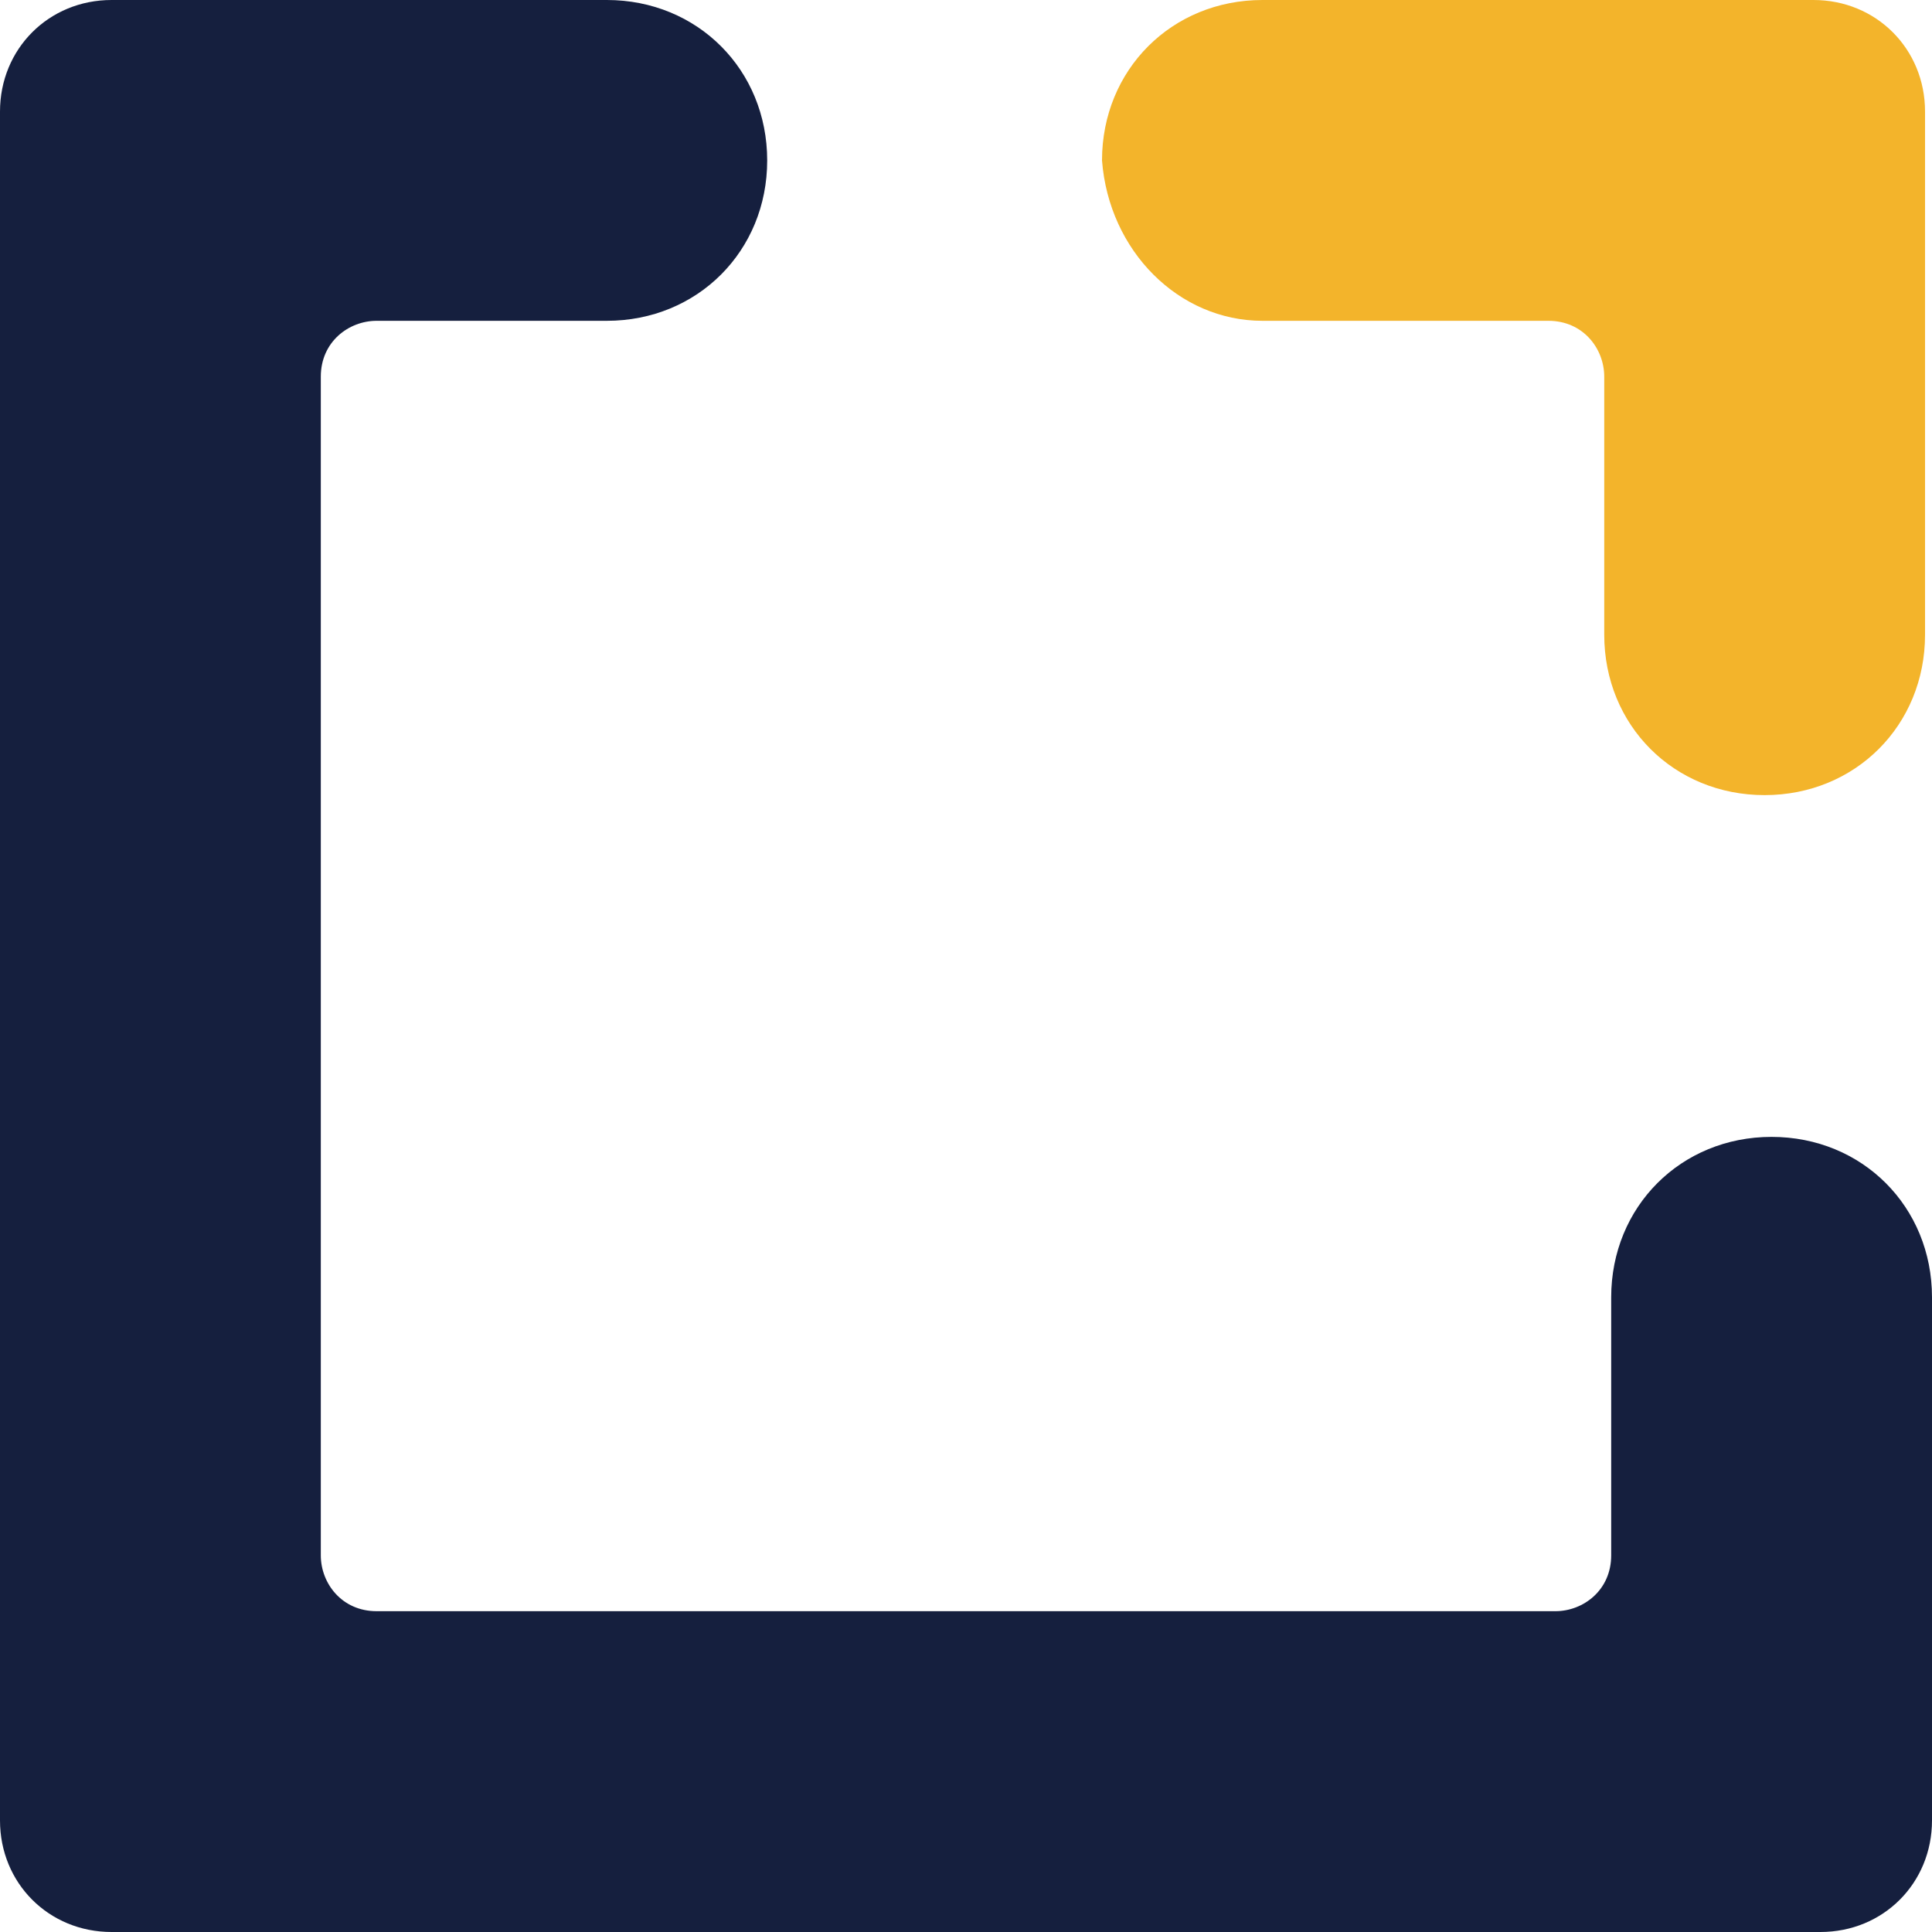<svg width="20" height="20" viewBox="0 0 20 20" fill="none" xmlns="http://www.w3.org/2000/svg">
<path d="M13.069 3.321H16.029C16.39 3.321 16.607 3.61 16.607 3.899V6.57C16.607 7.509 17.328 8.231 18.267 8.231C19.206 8.231 19.928 7.509 19.928 6.57V3.321V1.155C19.928 0.505 19.422 0 18.773 0H13.069C12.13 0 11.408 0.722 11.408 1.661C11.48 2.599 12.202 3.321 13.069 3.321Z" fill="#F3B42B"/>
<path d="M16.679 13.43V16.101C16.679 16.462 16.39 16.679 16.101 16.679H3.899C3.538 16.679 3.321 16.39 3.321 16.101V3.899C3.321 3.538 3.61 3.321 3.899 3.321H6.282C7.22 3.321 7.942 2.599 7.942 1.661C7.942 0.722 7.22 0 6.282 0H1.155C0.505 0 0 0.505 0 1.155V18.845C0 19.495 0.505 20 1.155 20H18.845C19.495 20 20 19.495 20 18.845V13.43C20 12.491 19.278 11.769 18.339 11.769C17.401 11.769 16.679 12.491 16.679 13.43Z" fill="#151F3E"/>
</svg>
